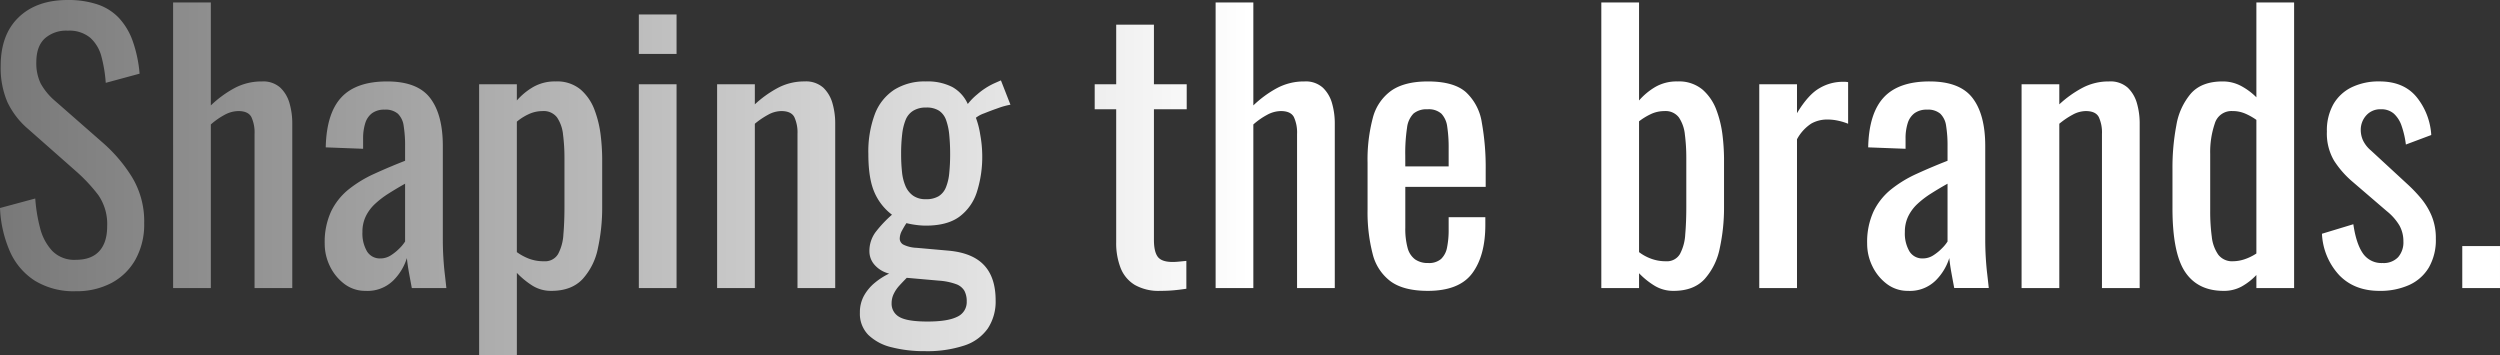<svg xmlns="http://www.w3.org/2000/svg" xmlns:xlink="http://www.w3.org/1999/xlink" width="704.171" height="100" viewBox="0 0 704.171 100">
  <rect x="0" y="0" width="704.171" height="100" fill="#333333" stroke="none"/>
  <defs>
    <linearGradient id="linear-gradient" y1="1" x2="0.5" y2="1" gradientUnits="objectBoundingBox">
      <stop offset="0" stop-color="#777"/>
      <stop offset="1" stop-color="#fff"/>
    </linearGradient>
  </defs>
  <path id="Path_684" data-name="Path 684" d="M-403.689-16.014a20.936,20.936,0,0,1-11.569-2.979,18.774,18.774,0,0,1-7-8.242A34.16,34.16,0,0,1-425.04-39.45l9.931-2.681a44.63,44.63,0,0,0,1.341,8.242,14.755,14.755,0,0,0,3.426,6.5,8.693,8.693,0,0,0,6.653,2.532q4.369,0,6.6-2.433t2.234-7a14.338,14.338,0,0,0-2.483-8.788,46.2,46.2,0,0,0-6.256-6.7L-417.1-61.694a22.719,22.719,0,0,1-5.859-7.6,24.408,24.408,0,0,1-1.887-10.179q0-8.838,5.065-13.7t13.8-4.866a25.884,25.884,0,0,1,8.391,1.241,14.713,14.713,0,0,1,6.058,3.823,18.776,18.776,0,0,1,3.873,6.5,36.752,36.752,0,0,1,1.937,9.186l-9.533,2.582A39.55,39.55,0,0,0-396.44-82a10.869,10.869,0,0,0-3.128-5.362,9.185,9.185,0,0,0-6.405-2.036,9.022,9.022,0,0,0-6.5,2.234q-2.334,2.234-2.334,6.6A13.059,13.059,0,0,0-413.57-74.5a17.76,17.76,0,0,0,4.022,4.866l13.6,11.917a42.494,42.494,0,0,1,8.044,9.484,23.967,23.967,0,0,1,3.476,13.059A20.285,20.285,0,0,1-386.907-24.9a16.742,16.742,0,0,1-6.8,6.6A21.037,21.037,0,0,1-403.689-16.014Zm27.408-.894V-97.345h10.626v29a30.731,30.731,0,0,1,6.455-4.767,16.08,16.08,0,0,1,7.944-1.986,7.168,7.168,0,0,1,5.214,1.787,9.73,9.73,0,0,1,2.582,4.469,20.313,20.313,0,0,1,.745,5.462v46.475h-10.626V-60.3a10.351,10.351,0,0,0-.894-4.767q-.894-1.688-3.674-1.688a8.292,8.292,0,0,0-3.923,1.092,19.927,19.927,0,0,0-3.823,2.681v46.077Zm54.22.794a9.662,9.662,0,0,1-5.958-1.936,13.6,13.6,0,0,1-4.071-4.965,14.327,14.327,0,0,1-1.49-6.405,20.547,20.547,0,0,1,1.787-9.037,18.028,18.028,0,0,1,4.916-6.207,33.849,33.849,0,0,1,7.249-4.419q4.121-1.887,8.689-3.674v-4.072a34.564,34.564,0,0,0-.4-5.76,5.865,5.865,0,0,0-1.639-3.426,5.335,5.335,0,0,0-3.724-1.142,5.78,5.78,0,0,0-3.525.993,5.516,5.516,0,0,0-1.936,2.83,14.042,14.042,0,0,0-.6,4.32v2.88l-10.526-.4q.2-9.533,4.369-14.052T-316-75.1q8.54,0,12.115,4.667t3.575,13.505v26.216q0,2.681.149,5.164t.4,4.618q.248,2.135.447,4.022h-9.732q-.3-1.589-.745-4.022t-.645-4.419a15.287,15.287,0,0,1-3.823,6.306A10.332,10.332,0,0,1-322.061-16.113Zm4.171-9.136a5.411,5.411,0,0,0,2.979-.894,13.577,13.577,0,0,0,2.483-2.036,10.553,10.553,0,0,0,1.49-1.837V-46.3q-2.483,1.39-4.667,2.781a25.772,25.772,0,0,0-3.823,2.93,11.889,11.889,0,0,0-2.582,3.476,9.964,9.964,0,0,0-.943,4.419,9.95,9.95,0,0,0,1.291,5.462A4.22,4.22,0,0,0-317.89-25.25Zm27.805,27.21V-74.306h10.626v4.568a18.3,18.3,0,0,1,4.568-3.774,12.24,12.24,0,0,1,6.356-1.589,10.314,10.314,0,0,1,7.1,2.334,14.206,14.206,0,0,1,3.923,5.859,30.343,30.343,0,0,1,1.688,7.15,58.259,58.259,0,0,1,.4,6.207v13.9a53.232,53.232,0,0,1-1.192,11.47,18.148,18.148,0,0,1-4.32,8.739q-3.128,3.327-8.788,3.327a9.845,9.845,0,0,1-5.462-1.539,23.286,23.286,0,0,1-4.27-3.525V1.96Zm18.272-26.415a4.235,4.235,0,0,0,3.972-2.036A13.183,13.183,0,0,0-266.351-32q.3-3.476.3-7.646v-13.9a50.959,50.959,0,0,0-.4-6.6,10.468,10.468,0,0,0-1.688-4.816,4.681,4.681,0,0,0-4.072-1.787,9.168,9.168,0,0,0-3.972.894,14.614,14.614,0,0,0-3.277,2.085v36.743a14.973,14.973,0,0,0,3.376,1.837A11.552,11.552,0,0,0-271.813-24.455Zm26.713,7.547v-57.4h10.626v57.4Zm0-65.938V-93.969h10.626v11.122Zm22.046,65.938v-57.4h10.626v5.66a30.974,30.974,0,0,1,6.356-4.568,15.766,15.766,0,0,1,7.646-1.887,7.314,7.314,0,0,1,5.313,1.787,9.731,9.731,0,0,1,2.582,4.469,20.315,20.315,0,0,1,.745,5.462v46.475h-10.626V-60.3a10.352,10.352,0,0,0-.894-4.767q-.894-1.688-3.674-1.688a7.855,7.855,0,0,0-3.724,1.043,22.422,22.422,0,0,0-3.724,2.532v46.276ZM-164.563.868A36.866,36.866,0,0,1-173.9-.225,14.1,14.1,0,0,1-180.452-3.7a8.46,8.46,0,0,1-2.383-6.256,9.638,9.638,0,0,1,1.192-4.866,12.91,12.91,0,0,1,3.078-3.625,19.626,19.626,0,0,1,3.972-2.532,7.944,7.944,0,0,1-4.171-2.532,5.734,5.734,0,0,1-1.39-3.625,8.933,8.933,0,0,1,1.688-5.462,34.557,34.557,0,0,1,4.667-4.965,15.692,15.692,0,0,1-4.965-6.356q-1.688-3.873-1.688-10.725a30.078,30.078,0,0,1,1.837-11.271,14.242,14.242,0,0,1,5.462-6.852,16.083,16.083,0,0,1,8.888-2.334,15.283,15.283,0,0,1,7.5,1.589,10.3,10.3,0,0,1,4.32,4.767,16.928,16.928,0,0,1,2.681-2.731A19.752,19.752,0,0,1-144.7-74.7l1.589-.7,2.681,6.852a20.533,20.533,0,0,0-3.426.943q-2.135.745-3.972,1.49a8.055,8.055,0,0,0-2.334,1.241,24.184,24.184,0,0,1,1.241,4.866,33.821,33.821,0,0,1,.546,5.66,32.654,32.654,0,0,1-1.49,10.328,13.891,13.891,0,0,1-4.916,7q-3.426,2.532-9.484,2.532a21.114,21.114,0,0,1-2.781-.2,24.434,24.434,0,0,1-2.681-.5q-.6.894-1.241,2.085a4.8,4.8,0,0,0-.645,2.284,1.946,1.946,0,0,0,1.142,1.738,9.22,9.22,0,0,0,3.625.844l8.937.794q6.753.6,10.03,4.072t3.277,9.93a13.756,13.756,0,0,1-2.185,7.895,12.949,12.949,0,0,1-6.6,4.816A33.436,33.436,0,0,1-164.563.868Zm.794-8.342q5.66,0,8.342-1.341a4.506,4.506,0,0,0,2.681-4.32,6.2,6.2,0,0,0-.645-2.979A4.425,4.425,0,0,0-155.725-18a17.692,17.692,0,0,0-4.866-.993l-9.037-.794q-1.092,1.092-2.085,2.185a9.718,9.718,0,0,0-1.589,2.334,6.006,6.006,0,0,0-.6,2.632,4.214,4.214,0,0,0,2.185,3.873Q-169.529-7.474-163.769-7.474Zm-.5-34.459a6.752,6.752,0,0,0,3.625-.844,5.26,5.26,0,0,0,2.036-2.483,14.1,14.1,0,0,0,.943-4.022,52.166,52.166,0,0,0,.248-5.362,53.652,53.652,0,0,0-.248-5.412,17.018,17.018,0,0,0-.894-4.171,5.237,5.237,0,0,0-1.986-2.632,6.455,6.455,0,0,0-3.625-.894,6.762,6.762,0,0,0-3.625.894,5.357,5.357,0,0,0-2.135,2.532,15.267,15.267,0,0,0-.993,4.071,46.68,46.68,0,0,0-.3,5.611,47.525,47.525,0,0,0,.248,5.015,13.506,13.506,0,0,0,.993,4.022,6.377,6.377,0,0,0,2.135,2.681A6.007,6.007,0,0,0-164.265-41.933Zm66.038,25.819a13.555,13.555,0,0,1-7.2-1.688,9.716,9.716,0,0,1-3.972-4.767,19.321,19.321,0,0,1-1.241-7.249V-67.256H-116.7v-7.051h6.058V-91.089h10.626v16.783h9.235v7.051h-9.235v36.743q0,3.376,1.092,4.816t4.171,1.44q.794,0,1.837-.1t2.036-.2v7.845q-1.986.3-3.674.447T-98.228-16.113Zm15.591-.794V-97.345h10.626v29a30.732,30.732,0,0,1,6.455-4.767A16.08,16.08,0,0,1-57.612-75.1,7.168,7.168,0,0,1-52.4-73.313a9.731,9.731,0,0,1,2.582,4.469,20.314,20.314,0,0,1,.745,5.462v46.475H-59.7V-60.3a10.351,10.351,0,0,0-.894-4.767q-.894-1.688-3.674-1.688a8.292,8.292,0,0,0-3.923,1.092,19.925,19.925,0,0,0-3.823,2.681v46.077Zm59.782.794q-6.753,0-10.427-2.632A13.7,13.7,0,0,1-38.4-26.491a47,47,0,0,1-1.44-12.562V-52.161a45.834,45.834,0,0,1,1.49-12.711,13.581,13.581,0,0,1,5.214-7.646Q-29.409-75.1-22.855-75.1q7.249,0,10.675,2.979a14.67,14.67,0,0,1,4.518,8.59A71.488,71.488,0,0,1-6.569-50.076v4.667H-29.211v11.519a20.474,20.474,0,0,0,.645,5.66A5.871,5.871,0,0,0-26.48-25a6.2,6.2,0,0,0,3.724,1.043A5.175,5.175,0,0,0-19.131-25.1a5.97,5.97,0,0,0,1.688-3.277A24.737,24.737,0,0,0-17-33.393v-3.476H-6.669v2.185q0,8.64-3.674,13.6T-22.855-16.113Zm-6.356-35.055H-17v-5.164a38.16,38.16,0,0,0-.4-6.008,6.546,6.546,0,0,0-1.639-3.674,5.362,5.362,0,0,0-3.923-1.241,5.731,5.731,0,0,0-3.923,1.192,6.823,6.823,0,0,0-1.837,4.022,47.541,47.541,0,0,0-.5,7.8ZM46.36-16.113a10.09,10.09,0,0,1-5.511-1.539,21.905,21.905,0,0,1-4.22-3.426v4.171H26V-97.345H36.628v27.607a18.649,18.649,0,0,1,4.518-3.774A11.975,11.975,0,0,1,47.453-75.1a10.314,10.314,0,0,1,7.1,2.334,14.207,14.207,0,0,1,3.923,5.859,30.34,30.34,0,0,1,1.688,7.15,58.248,58.248,0,0,1,.4,6.207v13.9a53.235,53.235,0,0,1-1.192,11.47A18.393,18.393,0,0,1,55.1-19.44Q52.021-16.113,46.36-16.113Zm-2.185-8.342a4.235,4.235,0,0,0,3.972-2.036A13.182,13.182,0,0,0,49.637-32q.3-3.476.3-7.646v-13.9a50.951,50.951,0,0,0-.4-6.6,10.468,10.468,0,0,0-1.688-4.816,4.681,4.681,0,0,0-4.072-1.787,8.849,8.849,0,0,0-3.923.894,17.829,17.829,0,0,0-3.227,1.986v36.842A12.757,12.757,0,0,0,39.955-25.2,11.66,11.66,0,0,0,44.176-24.455Zm26.316,7.547v-57.4H81.117v8.143q3.178-5.263,6.356-7.051A12.864,12.864,0,0,1,93.828-75h.745a6.079,6.079,0,0,1,.943.1v11.718a16.667,16.667,0,0,0-2.731-.844,14.158,14.158,0,0,0-3.128-.348,9.076,9.076,0,0,0-4.518,1.142,12.1,12.1,0,0,0-4.022,4.419v41.907Zm41.907.794a9.662,9.662,0,0,1-5.958-1.936,13.6,13.6,0,0,1-4.071-4.965,14.327,14.327,0,0,1-1.49-6.405,20.548,20.548,0,0,1,1.787-9.037,18.028,18.028,0,0,1,4.916-6.207,33.847,33.847,0,0,1,7.249-4.419q4.121-1.887,8.689-3.674v-4.072a34.556,34.556,0,0,0-.4-5.76,5.864,5.864,0,0,0-1.639-3.426,5.335,5.335,0,0,0-3.724-1.142,5.78,5.78,0,0,0-3.525.993,5.516,5.516,0,0,0-1.936,2.83,14.043,14.043,0,0,0-.6,4.32v2.88l-10.526-.4q.2-9.533,4.369-14.052t12.91-4.518q8.54,0,12.115,4.667t3.575,13.505v26.216q0,2.681.149,5.164t.4,4.618q.248,2.135.447,4.022h-9.732q-.3-1.589-.745-4.022t-.645-4.419a15.287,15.287,0,0,1-3.823,6.306A10.332,10.332,0,0,1,112.4-16.113Zm4.171-9.136a5.411,5.411,0,0,0,2.979-.894,13.576,13.576,0,0,0,2.483-2.036,10.556,10.556,0,0,0,1.49-1.837V-46.3q-2.483,1.39-4.667,2.781a25.776,25.776,0,0,0-3.823,2.93,11.89,11.89,0,0,0-2.582,3.476A9.965,9.965,0,0,0,111.5-32.7a9.95,9.95,0,0,0,1.291,5.462A4.22,4.22,0,0,0,116.569-25.25Zm27.805,8.342v-57.4H155v5.66a30.974,30.974,0,0,1,6.355-4.568A15.766,15.766,0,0,1,169-75.1a7.314,7.314,0,0,1,5.313,1.787,9.731,9.731,0,0,1,2.582,4.469,20.314,20.314,0,0,1,.745,5.462v46.475H167.016V-60.3a10.351,10.351,0,0,0-.894-4.767q-.894-1.688-3.674-1.688a7.855,7.855,0,0,0-3.724,1.043A22.424,22.424,0,0,0,155-63.184v46.276Zm56.9.794q-7.249,0-10.824-5.313T186.877-39.45V-50.572a63.691,63.691,0,0,1,1.092-12.165,18.428,18.428,0,0,1,4.121-8.987q3.029-3.376,8.888-3.376a10.87,10.87,0,0,1,5.263,1.291,18.389,18.389,0,0,1,4.27,3.178V-97.345h10.626v80.437H210.511v-3.674a17.2,17.2,0,0,1-4.121,3.227A10.353,10.353,0,0,1,201.276-16.113Zm2.681-8.342A10.344,10.344,0,0,0,207.135-25a14.379,14.379,0,0,0,3.376-1.639V-64.276a17.269,17.269,0,0,0-3.078-1.738,9,9,0,0,0-3.674-.745,4.89,4.89,0,0,0-4.965,3.525,24.767,24.767,0,0,0-1.291,8.491v16.187a52.8,52.8,0,0,0,.447,7.2,10.747,10.747,0,0,0,1.837,5.065A4.9,4.9,0,0,0,203.957-24.455Zm41.212,8.342q-7.051,0-11.321-4.419A18.358,18.358,0,0,1,228.982-32.2l8.838-2.681q.794,5.462,2.681,8.193a6.324,6.324,0,0,0,5.561,2.731,5.607,5.607,0,0,0,4.369-1.639,6.319,6.319,0,0,0,1.49-4.419,9.117,9.117,0,0,0-1.092-4.469,14.99,14.99,0,0,0-3.575-4.071L237.423-47a26.578,26.578,0,0,1-5.015-5.76A15.053,15.053,0,0,1,230.372-61a14.968,14.968,0,0,1,1.837-7.7,11.994,11.994,0,0,1,5.164-4.767,17.447,17.447,0,0,1,7.8-1.639q6.852,0,10.477,4.419a18.725,18.725,0,0,1,4.121,10.675l-7.15,2.681a25.831,25.831,0,0,0-1.192-5.214,8.255,8.255,0,0,0-2.185-3.476,5.311,5.311,0,0,0-3.674-1.241,5.231,5.231,0,0,0-4.121,1.738,6.01,6.01,0,0,0-1.539,4.121,7.1,7.1,0,0,0,.645,2.93,8.479,8.479,0,0,0,2.234,2.83L252.914-46.3a41.507,41.507,0,0,1,3.923,4.072,19.738,19.738,0,0,1,3.029,4.965,16.273,16.273,0,0,1,1.192,6.455,15.46,15.46,0,0,1-1.986,8.143,12.366,12.366,0,0,1-5.561,4.916A19.846,19.846,0,0,1,245.169-16.113Zm23.337-.794V-28.725h10.626v11.817Z" transform="translate(425.04 98.04)" fill="url(#linear-gradient)"/>
</svg>
